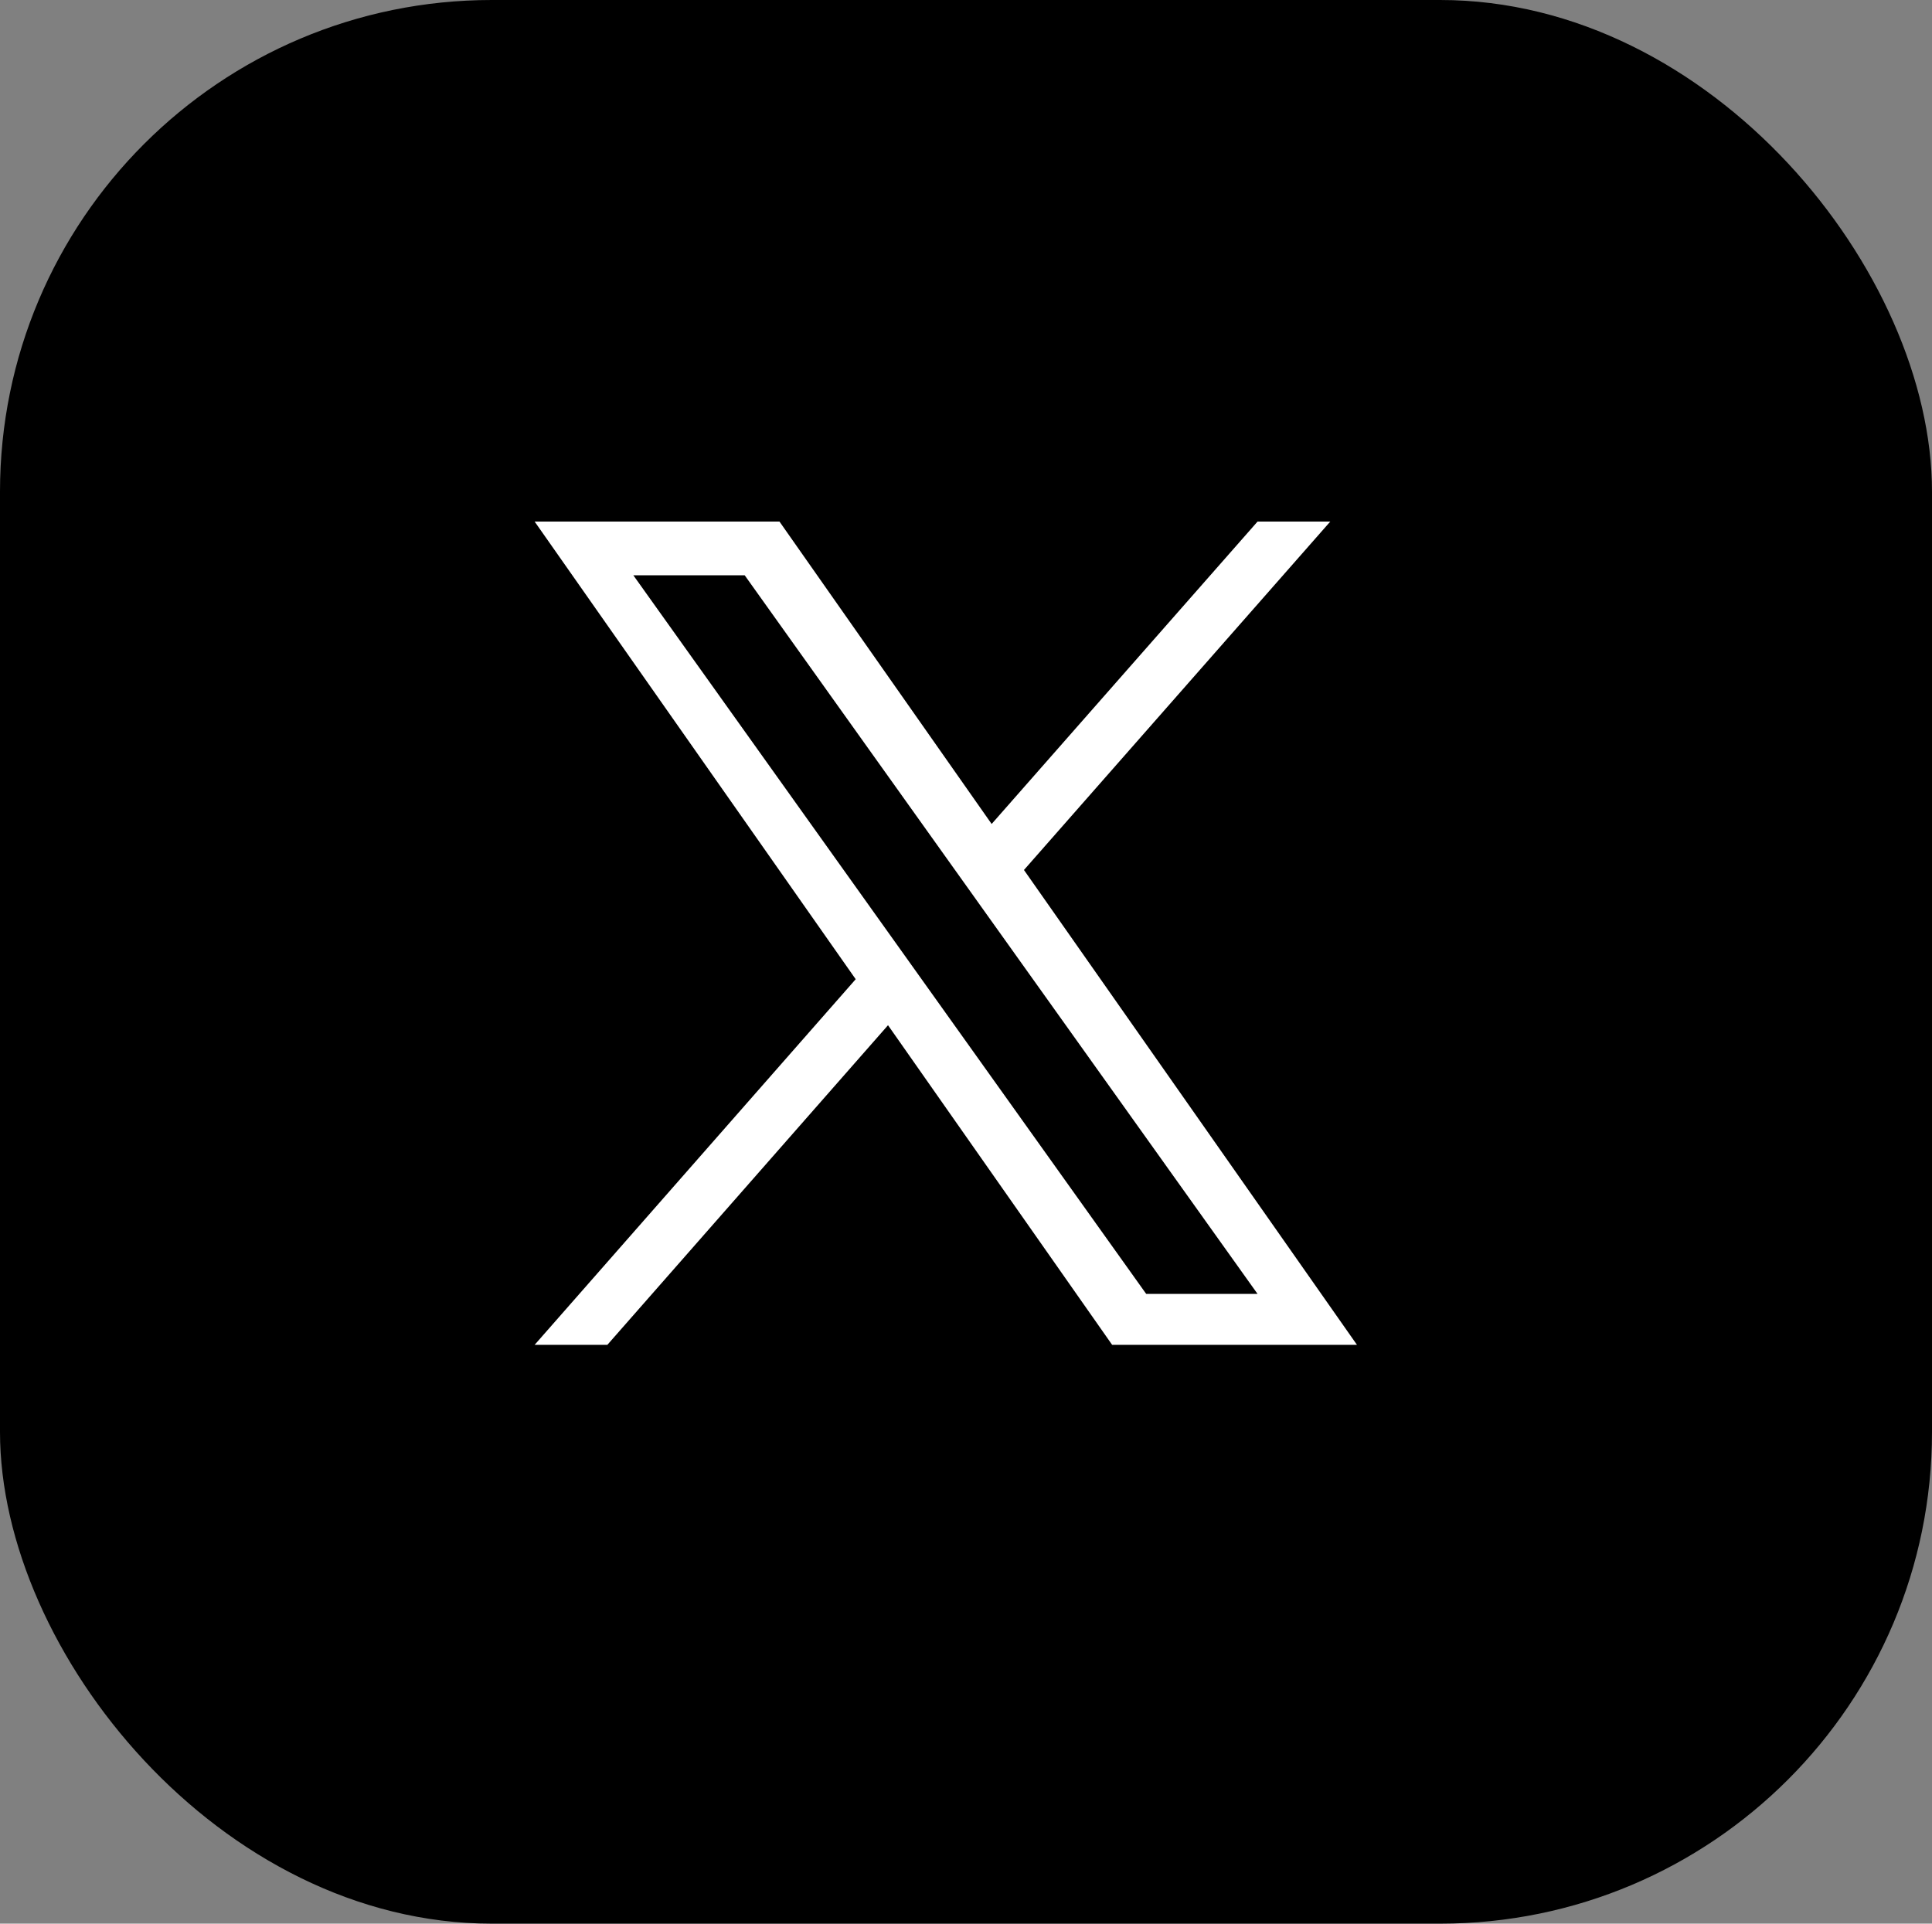 <?xml version="1.0" encoding="UTF-8"?>
<svg id="Ebene_2" data-name="Ebene 2" xmlns="http://www.w3.org/2000/svg" viewBox="0 0 55 54.77">
  <rect x="0" y="0" width="55" height="54.77" fill="#808080" stroke="none"/>
  <defs>
    <style>
      .cls-1, .cls-2 {
        stroke-width: 0px;
      }

      .cls-2 {
        fill: #fff;
      }
    </style>
  </defs>
  <g id="Ebene_3" data-name="Ebene 3">
    <g>
      <rect class="cls-1" width="55" height="54.77" rx="14" ry="14"/>
      <path class="cls-2" d="m29.15,24.77l8.72-9.92h-2.07l-7.57,8.61-6.04-8.61h-6.97l9.14,13.03-9.14,10.41h2.07l7.99-9.1,6.38,9.1h6.97m-20.6-21.91h3.17l14.6,20.46h-3.17"/>
    </g>
  </g>
</svg>